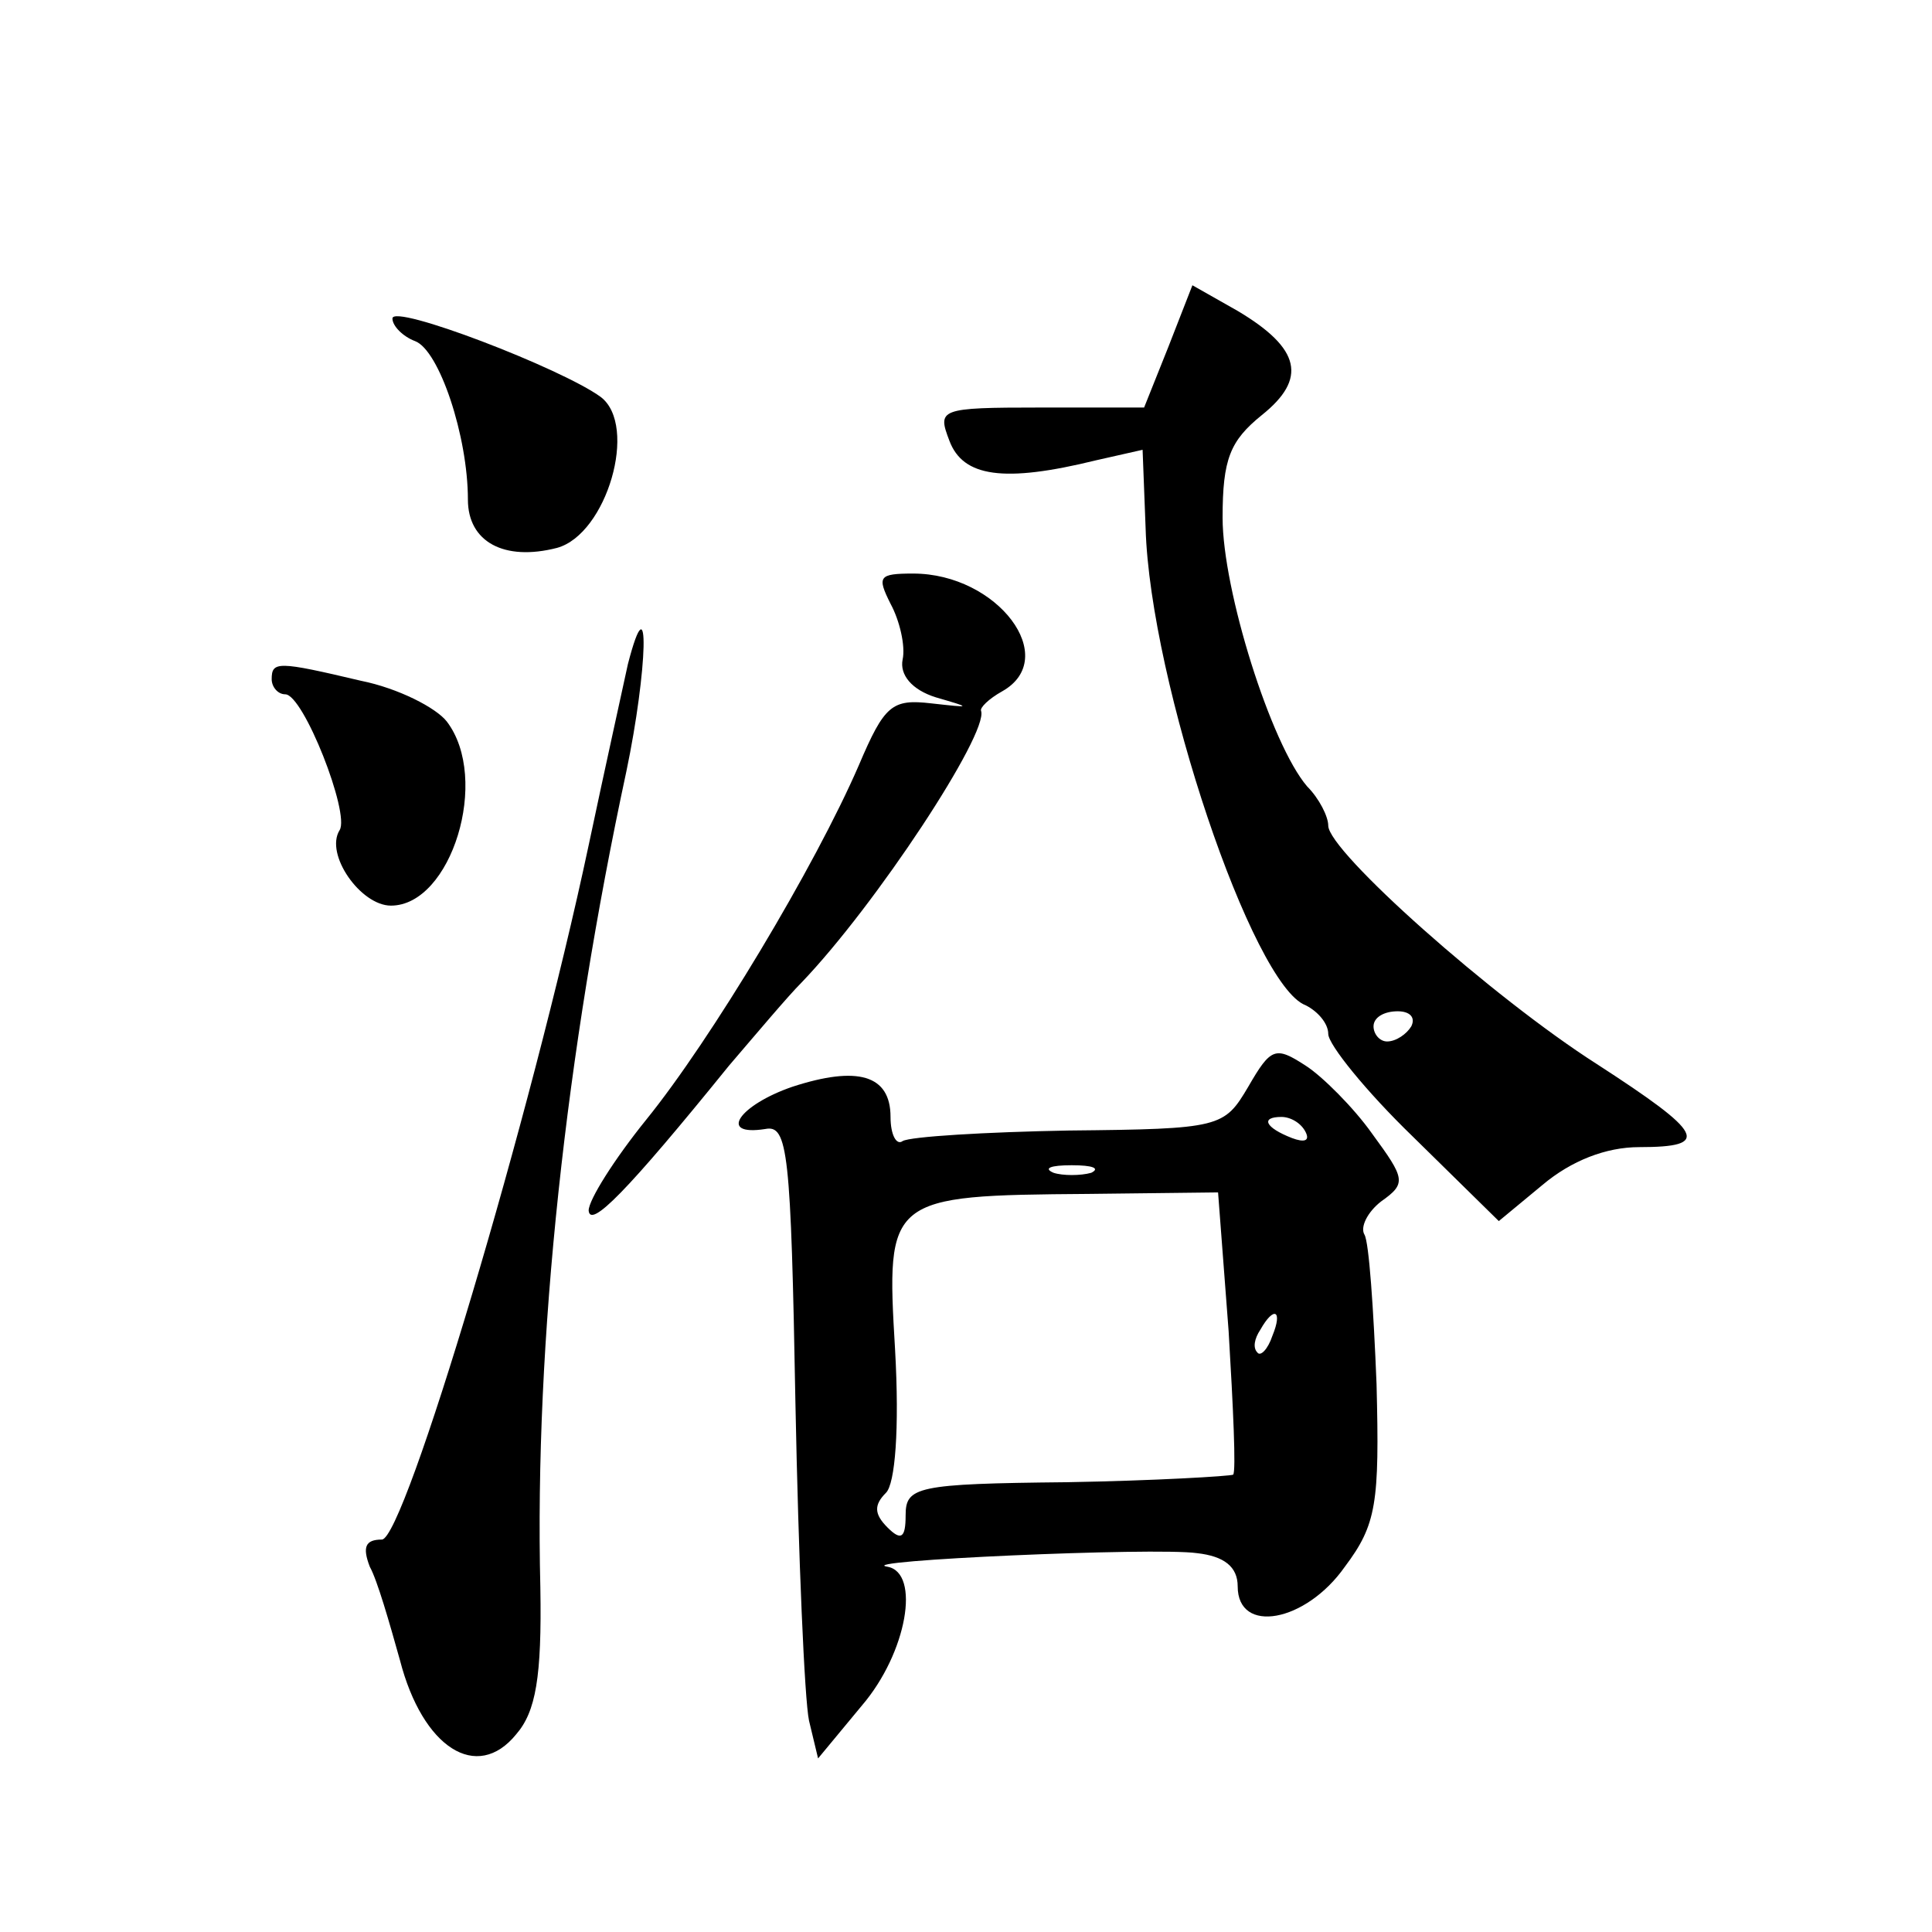 <?xml version="1.0" standalone="no"?>
<!DOCTYPE svg PUBLIC "-//W3C//DTD SVG 20010904//EN"
 "http://www.w3.org/TR/2001/REC-SVG-20010904/DTD/svg10.dtd">
<svg version="1.0" xmlns="http://www.w3.org/2000/svg"
 width="128pt" height="128pt" viewBox="0 0 128 128"
 preserveAspectRatio="xMidYMid meet">
<g transform="translate(0,128) scale(0.1,-0.1)"
fill="#0" stroke="none">
<path d="M774 1050 l-16 -40 -69 0 c-67 0 -68 -1 -60 -22 9 -24 36 -28 97 -13 l31
7 2 -52 c3 -102 71 -303 106 -316 8 -4 15 -12 15 -19 0 -7 25 -38 56 -68 l57 -56
29 24 c19 16 42 25 64 25 48 0 43 9 -28 55 -69 44 -178 141 -178 158 0 6 -6 18
-14 26 -24 28 -56 130 -56 178 0 39 5 51 26 68 30 24 26 44 -16 69 l-30 17 -16
-41z m161 -450 c-3 -5 -10 -10 -16 -10 -5 0 -9 5 -9 10 0 6 7 10 16 10 8 0 12 -4
9 -10z M260 1069 c0 -5 7 -12 15 -15 16 -6 35 -63 35 -105 0 -28 24 -41 59 -32
33 9 54 81 29 100 -26 19 -138 62 -138 52z M590 880 c6 -11 10 -28 8 -37 -2 -10
6 -20 22 -25 24 -7 24 -7 -3 -4 -26 3 -31 -1 -48 -41 -29 -67 -98 -182 -141 -235
-21 -26 -38 -53 -38 -60 1 -12 25 12 93 96 18 21 39 46 48 55 49 51 124 165 119
180 -1 2 5 8 14 13 39 22 -3 78 -59 78 -23 0 -24 -2 -15 -20z M416 840 c-3 -14
-15 -68 -26 -120 -38 -179 -122 -460 -137 -460 -11 0 -13 -5 -8 -18 5 -9 13 -37
20 -62 15 -58 51 -81 77 -49 13 15 17 38 16 97 -4 164 17 355 57 541 14 67 16 129
1 71z M180 830 c0 -5 4 -10 9 -10 12 0 43 -79 36 -90 -10 -16 14 -50 34 -50 40
0 66 84 37 122 -7 9 -32 22 -57 27 -55 13 -59 13 -59 1z M827 560 c-16 -27 -18
-28 -119 -29 -55 -1 -105 -4 -110 -7 -4 -3 -8 4 -8 16 0 28 -22 34 -65 20 -35 -12
-50 -33 -18 -28 15 3 17 -15 20 -182 2 -102 6 -196 9 -210 l6 -25 29 35 c30 35
39 88 17 92 -25 4 177 13 205 9 18 -2 27 -9 27 -22 0 -32 45 -24 71 13 21 28 23
42 21 121 -2 50 -5 94 -8 99 -3 5 2 15 11 22 17 12 16 15 -6 45 -12 17 -33 38 -44
45 -20 13 -23 12 -38 -14z m38 -30 c3 -6 -1 -7 -9 -4 -18 7 -21 14 -7 14 6 0 13
-4 16 -10z m-142 -27 c-7 -2 -19 -2 -25 0 -7 3 -2 5 12 5 14 0 19 -2 13 -5z m91
-105 c3 -50 5 -93 3 -95 -2 -1 -52 -4 -110 -5 -100 -1 -107 -3 -107 -22 0 -15 -3
-17 -12 -8 -9 9 -9 15 -1 23 6 6 9 42 6 95 -6 101 -5 102 128 103 l86 1 7 -92z
m29 -3 c-3 -9 -8 -14 -10 -11 -3 3 -2 9 2 15 9 16 15 13 8 -4z"/>
</g>
</svg>
